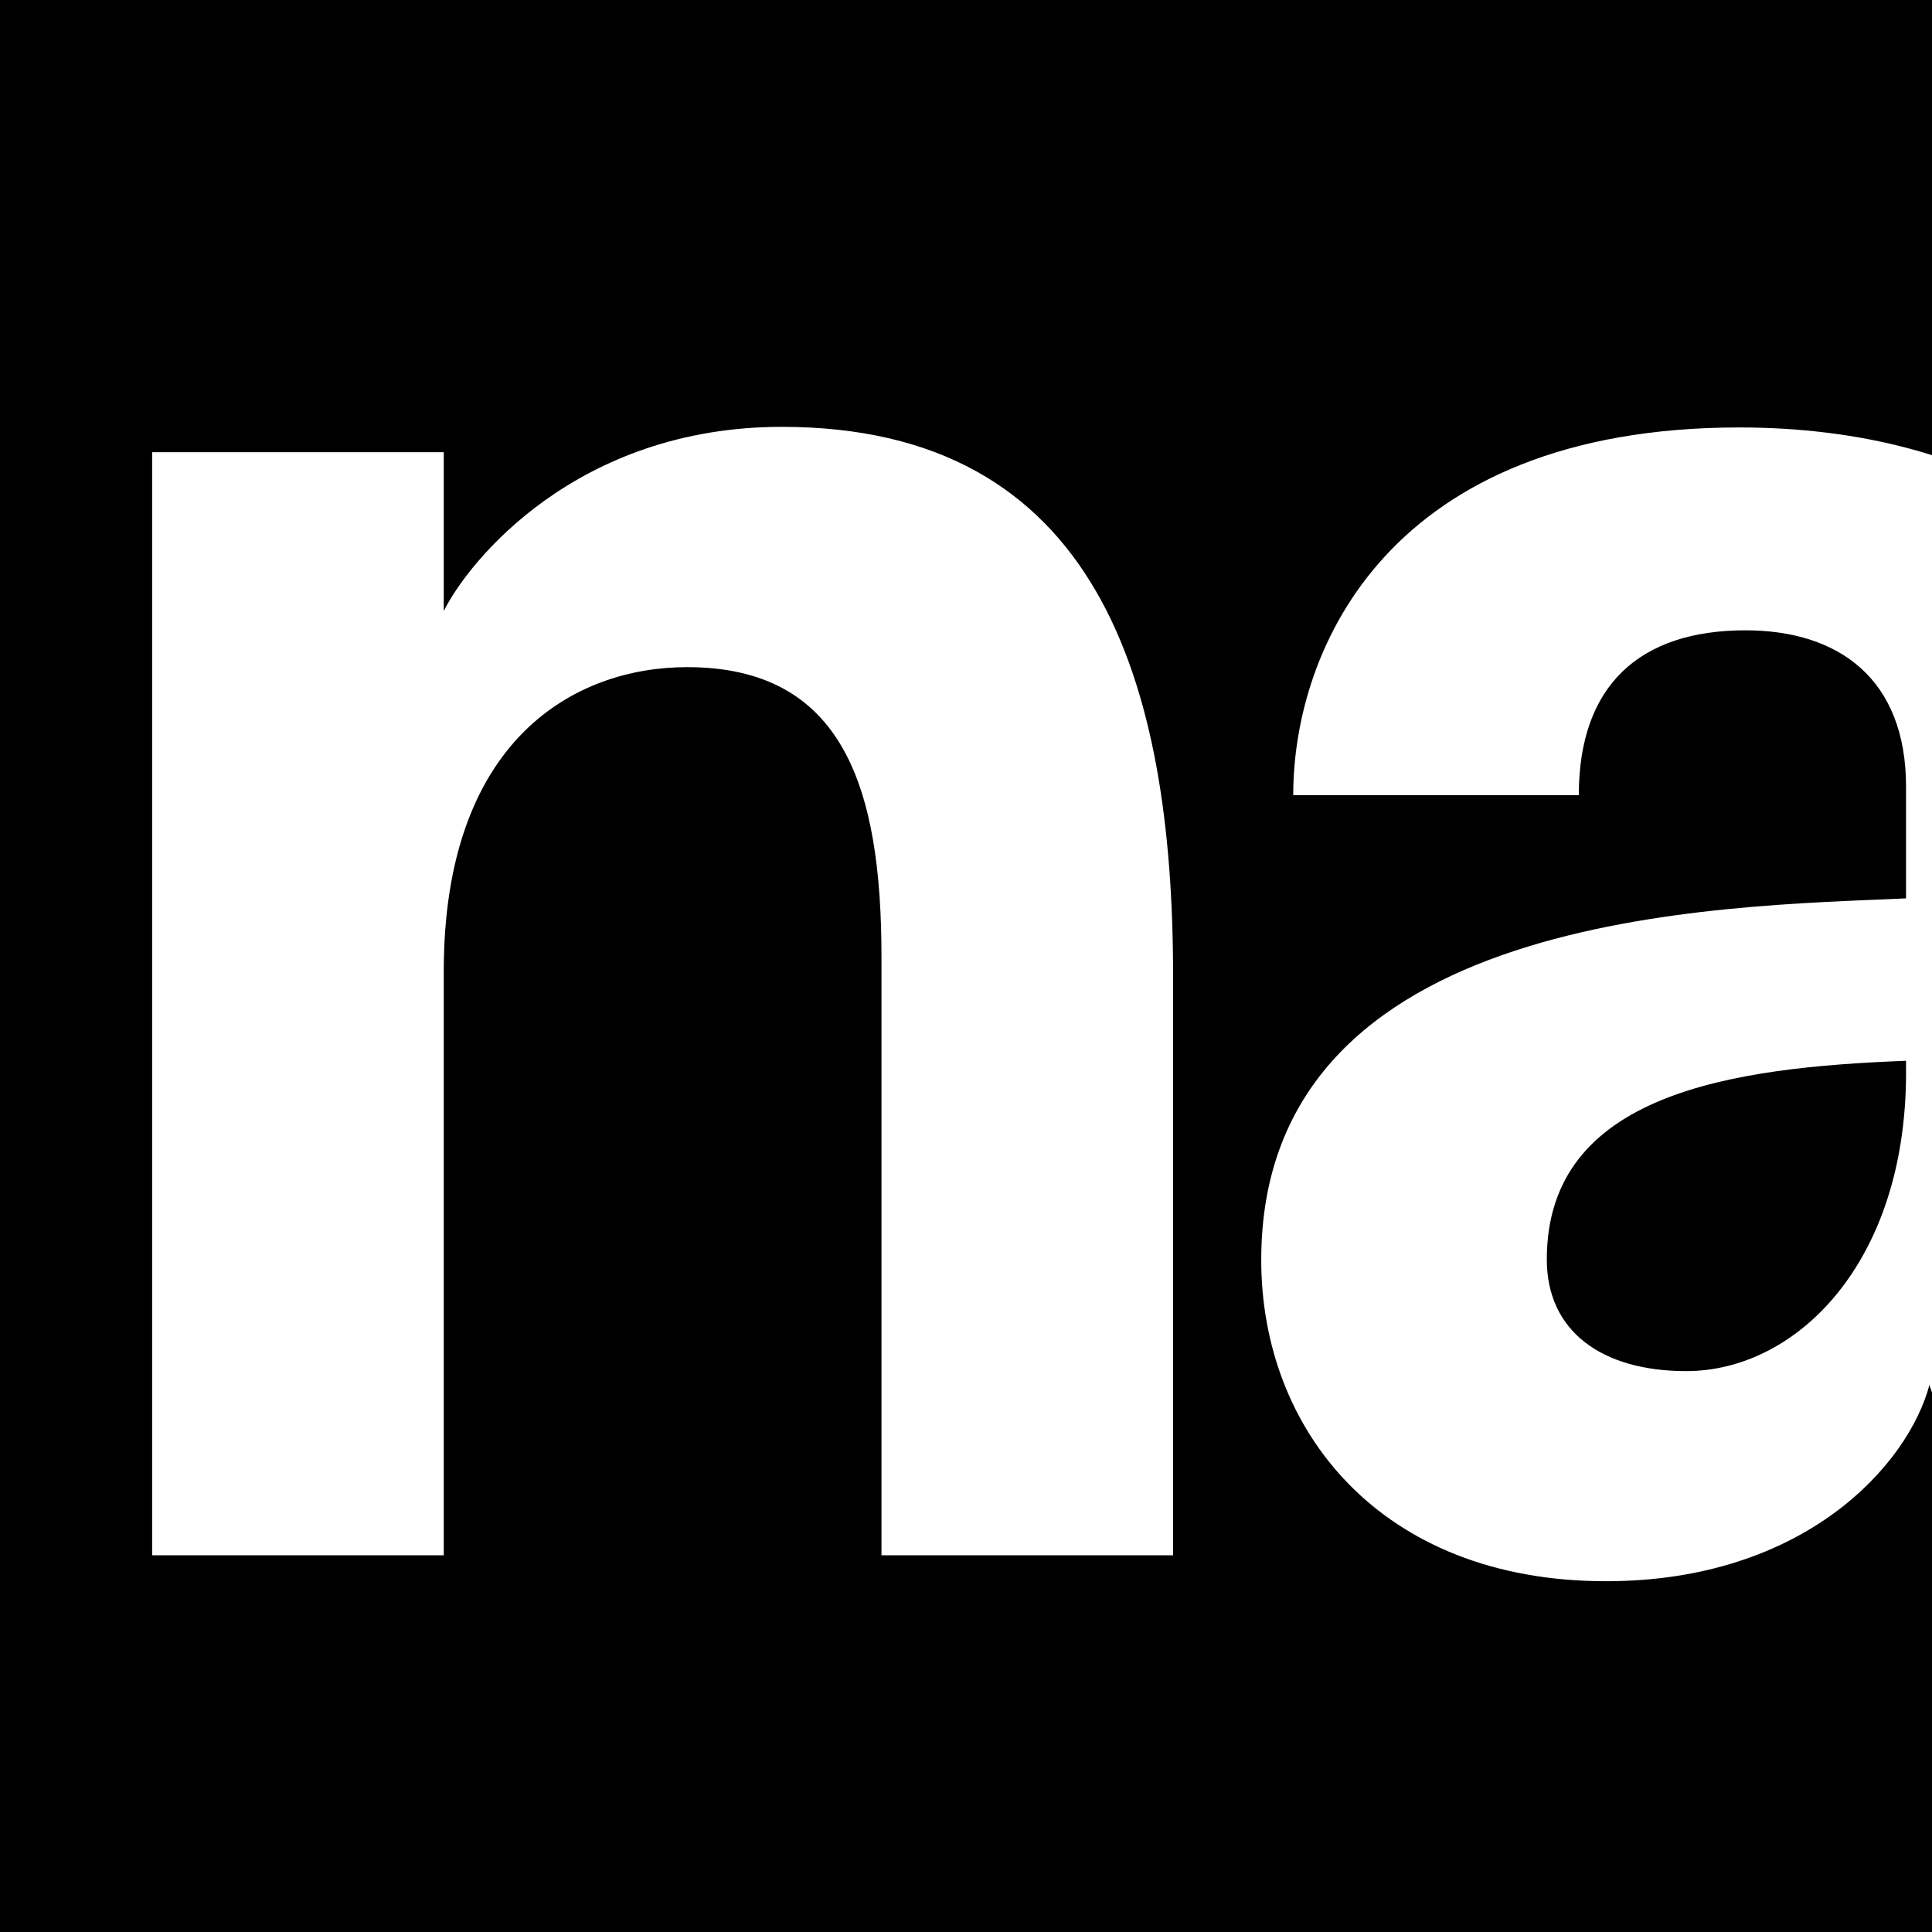 <?xml version="1.0" encoding="UTF-8"?>
<svg id="Layer_1" data-name="Layer 1" xmlns="http://www.w3.org/2000/svg" viewBox="0 0 32 32">
  <defs>
    <style>
      .cls-1 {
        fill: #fff;
      }
    </style>
  </defs>
  <rect x="-2.11" y="-1.77" width="35.55" height="35.55"/>
  <g>
    <path class="cls-1" d="M7.35,25.76H2.52V7.49h4.83v2.63c.42-.84,2.21-3.05,5.6-3.05,5.22,0,6.48,4.2,6.48,9.1v9.59h-4.83v-9.91c0-2.8-.63-4.8-3.22-4.8-1.85,0-4.03,1.19-4.03,5.04v9.66Z"/>
    <path class="cls-1" d="M31.96,22.93c-.35,1.33-2.07,3.26-5.36,3.26-3.75,0-5.71-2.52-5.71-5.32,0-5.81,7.63-5.85,10.68-5.99v-1.85c0-1.79-1.12-2.59-2.66-2.59-1.75,0-2.76.91-2.76,2.73h-4.73c0-2.42,1.58-6.09,7.39-6.09,3.96,0,7.42,1.85,7.42,5.99v7.39c0,1.61.46,1.89,1.61,1.89.52,0,.88-.07.88-.07v3.68s-.14.25-1.79.25c-3.15,0-4.38-1.54-4.97-3.26ZM31.57,17.78v-.21c-2.87.11-5.95.53-5.95,3.29,0,1.19.91,1.85,2.31,1.85,1.82,0,3.64-1.79,3.64-4.94Z"/>
  </g>
</svg>
